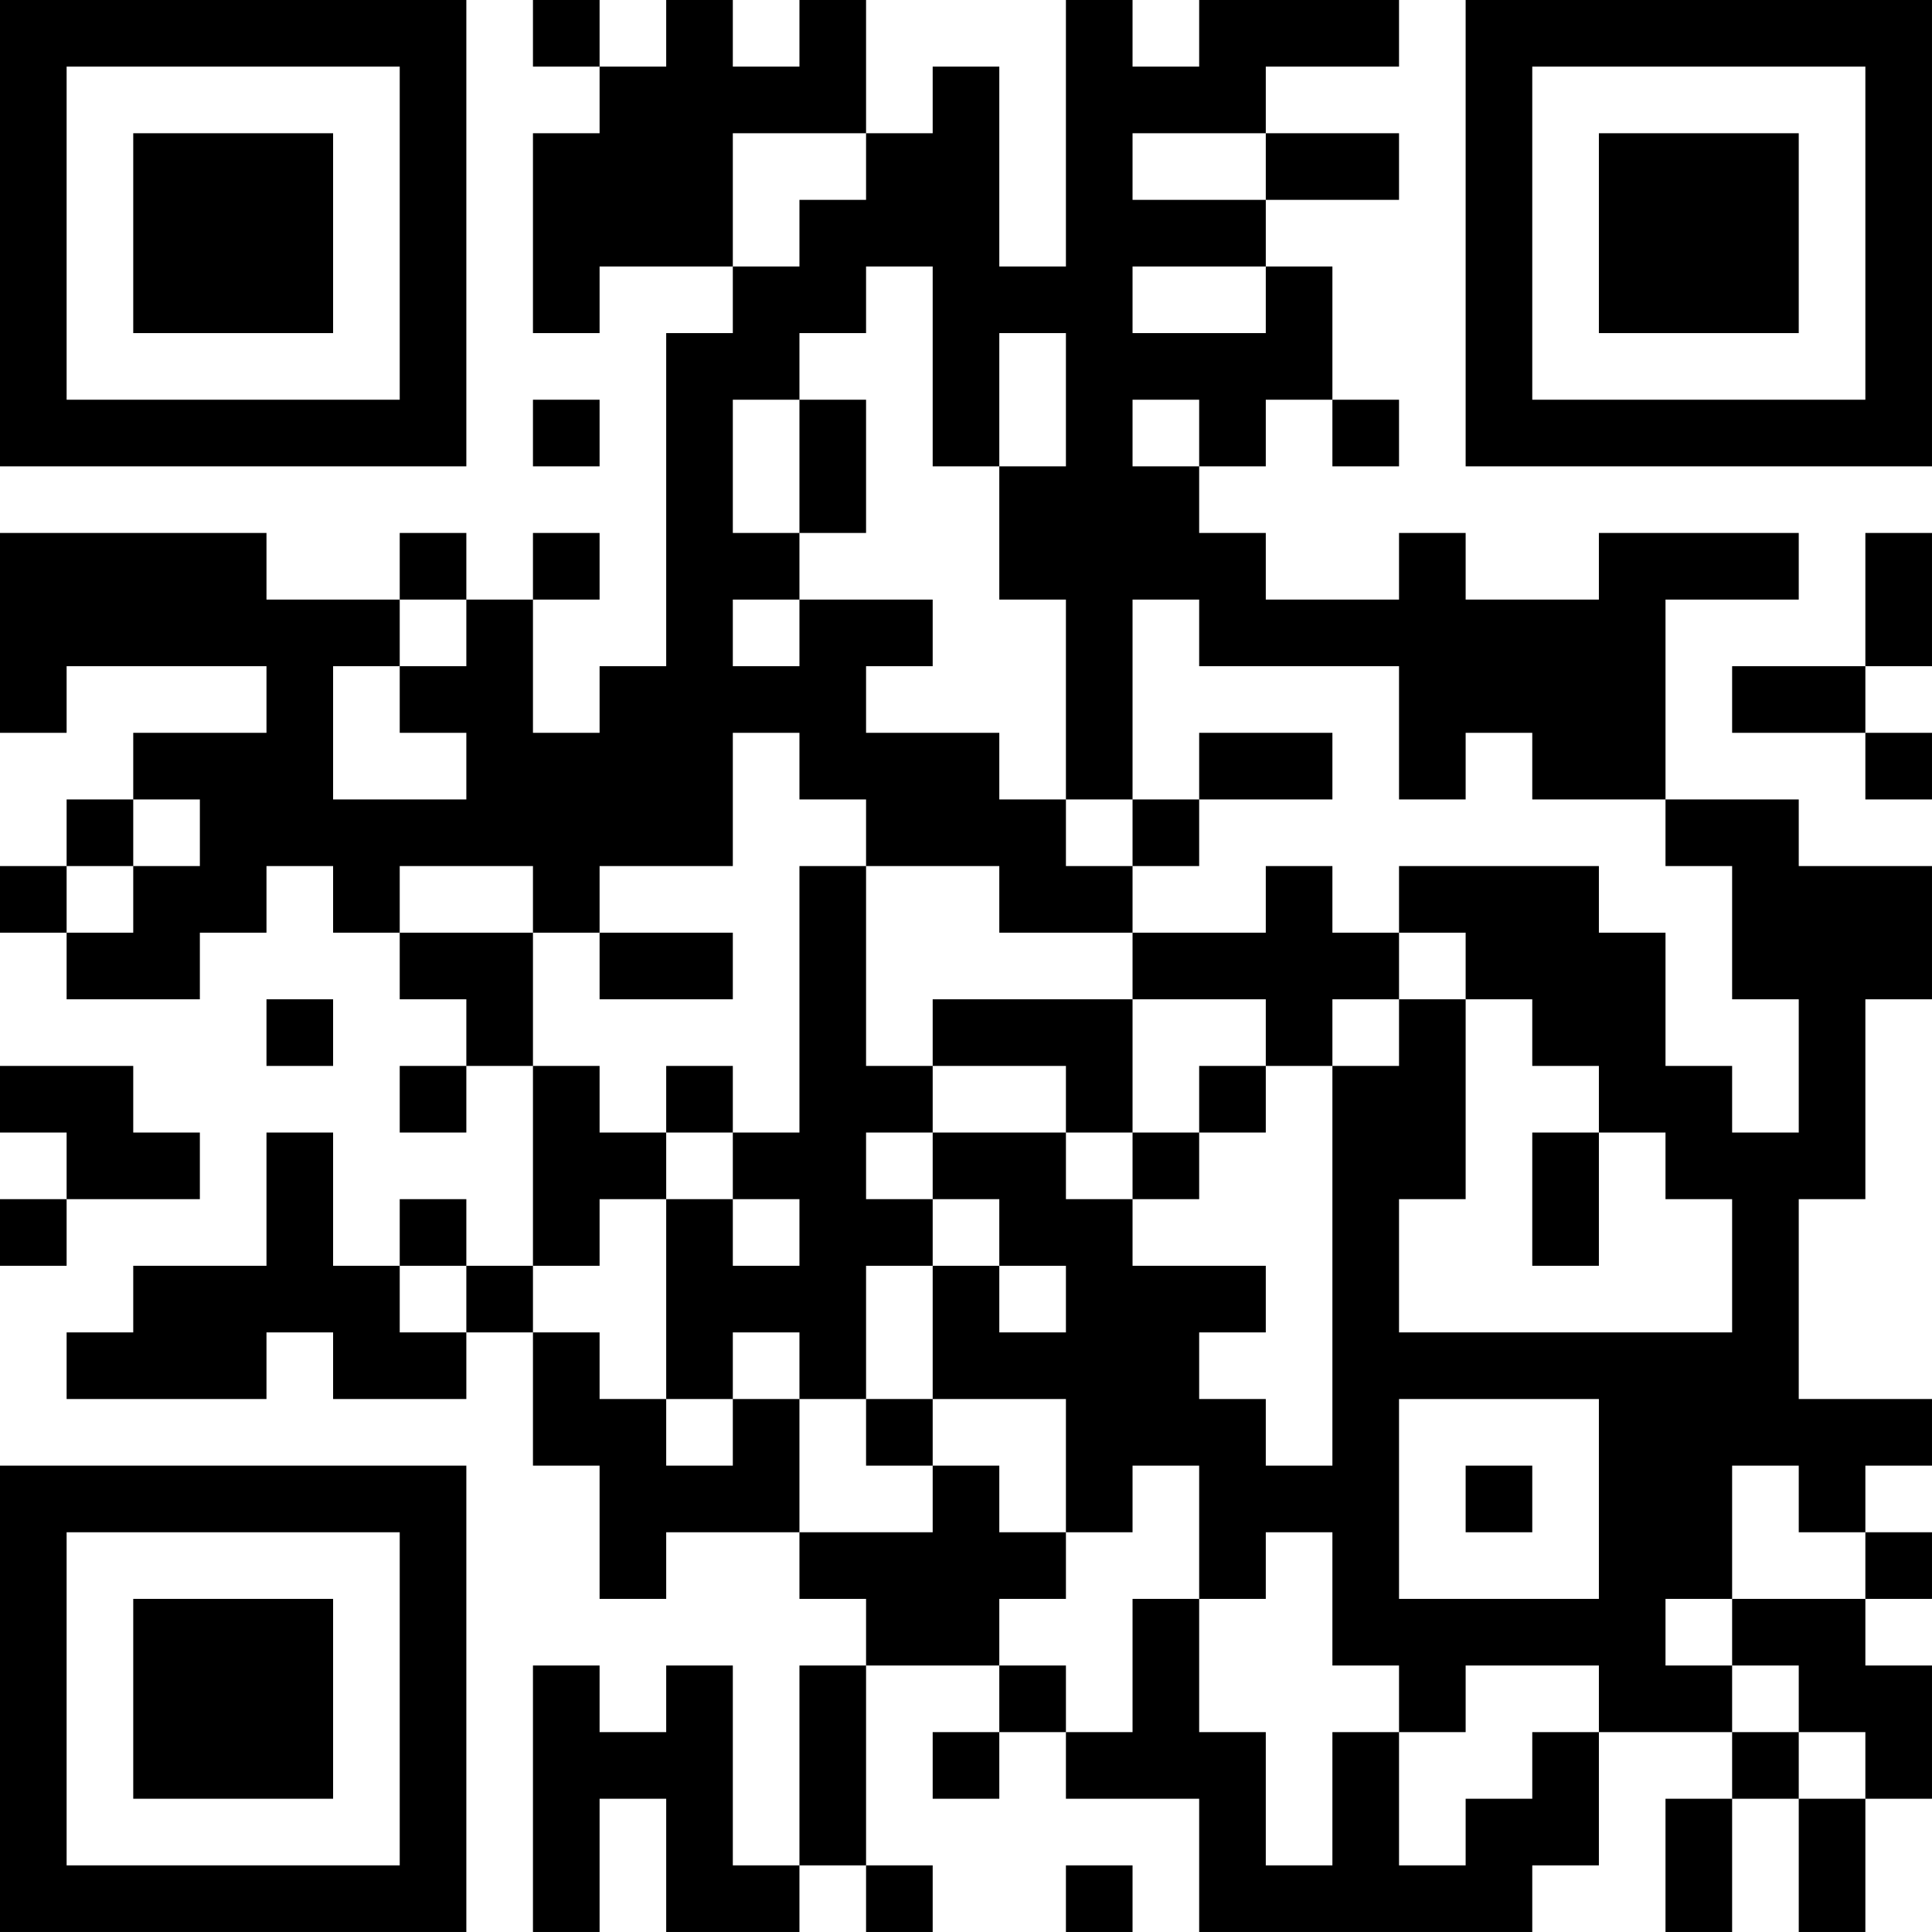 <?xml version="1.0" encoding="UTF-8"?>
<svg xmlns="http://www.w3.org/2000/svg" version="1.1" width="400" height="400" viewBox="0 0 400 400"><rect x="0" y="0" width="400" height="400" fill="#ffffff"/><g transform="scale(13.793)"><g transform="translate(0,0)"><path fill-rule="evenodd" d="M8 0L8 1L9 1L9 2L8 2L8 5L9 5L9 4L11 4L11 5L10 5L10 10L9 10L9 11L8 11L8 9L9 9L9 8L8 8L8 9L7 9L7 8L6 8L6 9L4 9L4 8L0 8L0 11L1 11L1 10L4 10L4 11L2 11L2 12L1 12L1 13L0 13L0 14L1 14L1 15L3 15L3 14L4 14L4 13L5 13L5 14L6 14L6 15L7 15L7 16L6 16L6 17L7 17L7 16L8 16L8 19L7 19L7 18L6 18L6 19L5 19L5 17L4 17L4 19L2 19L2 20L1 20L1 21L4 21L4 20L5 20L5 21L7 21L7 20L8 20L8 22L9 22L9 24L10 24L10 23L12 23L12 24L13 24L13 25L12 25L12 28L11 28L11 25L10 25L10 26L9 26L9 25L8 25L8 29L9 29L9 27L10 27L10 29L12 29L12 28L13 28L13 29L14 29L14 28L13 28L13 25L15 25L15 26L14 26L14 27L15 27L15 26L16 26L16 27L18 27L18 29L23 29L23 28L24 28L24 26L26 26L26 27L25 27L25 29L26 29L26 27L27 27L27 29L28 29L28 27L29 27L29 25L28 25L28 24L29 24L29 23L28 23L28 22L29 22L29 21L27 21L27 18L28 18L28 15L29 15L29 13L27 13L27 12L25 12L25 9L27 9L27 8L24 8L24 9L22 9L22 8L21 8L21 9L19 9L19 8L18 8L18 7L19 7L19 6L20 6L20 7L21 7L21 6L20 6L20 4L19 4L19 3L21 3L21 2L19 2L19 1L21 1L21 0L18 0L18 1L17 1L17 0L16 0L16 4L15 4L15 1L14 1L14 2L13 2L13 0L12 0L12 1L11 1L11 0L10 0L10 1L9 1L9 0ZM11 2L11 4L12 4L12 3L13 3L13 2ZM17 2L17 3L19 3L19 2ZM13 4L13 5L12 5L12 6L11 6L11 8L12 8L12 9L11 9L11 10L12 10L12 9L14 9L14 10L13 10L13 11L15 11L15 12L16 12L16 13L17 13L17 14L15 14L15 13L13 13L13 12L12 12L12 11L11 11L11 13L9 13L9 14L8 14L8 13L6 13L6 14L8 14L8 16L9 16L9 17L10 17L10 18L9 18L9 19L8 19L8 20L9 20L9 21L10 21L10 22L11 22L11 21L12 21L12 23L14 23L14 22L15 22L15 23L16 23L16 24L15 24L15 25L16 25L16 26L17 26L17 24L18 24L18 26L19 26L19 28L20 28L20 26L21 26L21 28L22 28L22 27L23 27L23 26L24 26L24 25L22 25L22 26L21 26L21 25L20 25L20 23L19 23L19 24L18 24L18 22L17 22L17 23L16 23L16 21L14 21L14 19L15 19L15 20L16 20L16 19L15 19L15 18L14 18L14 17L16 17L16 18L17 18L17 19L19 19L19 20L18 20L18 21L19 21L19 22L20 22L20 16L21 16L21 15L22 15L22 18L21 18L21 20L26 20L26 18L25 18L25 17L24 17L24 16L23 16L23 15L22 15L22 14L21 14L21 13L24 13L24 14L25 14L25 16L26 16L26 17L27 17L27 15L26 15L26 13L25 13L25 12L23 12L23 11L22 11L22 12L21 12L21 10L18 10L18 9L17 9L17 12L16 12L16 9L15 9L15 7L16 7L16 5L15 5L15 7L14 7L14 4ZM17 4L17 5L19 5L19 4ZM8 6L8 7L9 7L9 6ZM12 6L12 8L13 8L13 6ZM17 6L17 7L18 7L18 6ZM28 8L28 10L26 10L26 11L28 11L28 12L29 12L29 11L28 11L28 10L29 10L29 8ZM6 9L6 10L5 10L5 12L7 12L7 11L6 11L6 10L7 10L7 9ZM18 11L18 12L17 12L17 13L18 13L18 12L20 12L20 11ZM2 12L2 13L1 13L1 14L2 14L2 13L3 13L3 12ZM12 13L12 17L11 17L11 16L10 16L10 17L11 17L11 18L10 18L10 21L11 21L11 20L12 20L12 21L13 21L13 22L14 22L14 21L13 21L13 19L14 19L14 18L13 18L13 17L14 17L14 16L16 16L16 17L17 17L17 18L18 18L18 17L19 17L19 16L20 16L20 15L21 15L21 14L20 14L20 13L19 13L19 14L17 14L17 15L14 15L14 16L13 16L13 13ZM9 14L9 15L11 15L11 14ZM4 15L4 16L5 16L5 15ZM17 15L17 17L18 17L18 16L19 16L19 15ZM0 16L0 17L1 17L1 18L0 18L0 19L1 19L1 18L3 18L3 17L2 17L2 16ZM23 17L23 19L24 19L24 17ZM11 18L11 19L12 19L12 18ZM6 19L6 20L7 20L7 19ZM21 21L21 24L24 24L24 21ZM22 22L22 23L23 23L23 22ZM26 22L26 24L25 24L25 25L26 25L26 26L27 26L27 27L28 27L28 26L27 26L27 25L26 25L26 24L28 24L28 23L27 23L27 22ZM16 28L16 29L17 29L17 28ZM0 0L0 7L7 7L7 0ZM1 1L1 6L6 6L6 1ZM2 2L2 5L5 5L5 2ZM22 0L22 7L29 7L29 0ZM23 1L23 6L28 6L28 1ZM24 2L24 5L27 5L27 2ZM0 22L0 29L7 29L7 22ZM1 23L1 28L6 28L6 23ZM2 24L2 27L5 27L5 24Z" fill="#000000"/></g></g></svg>
